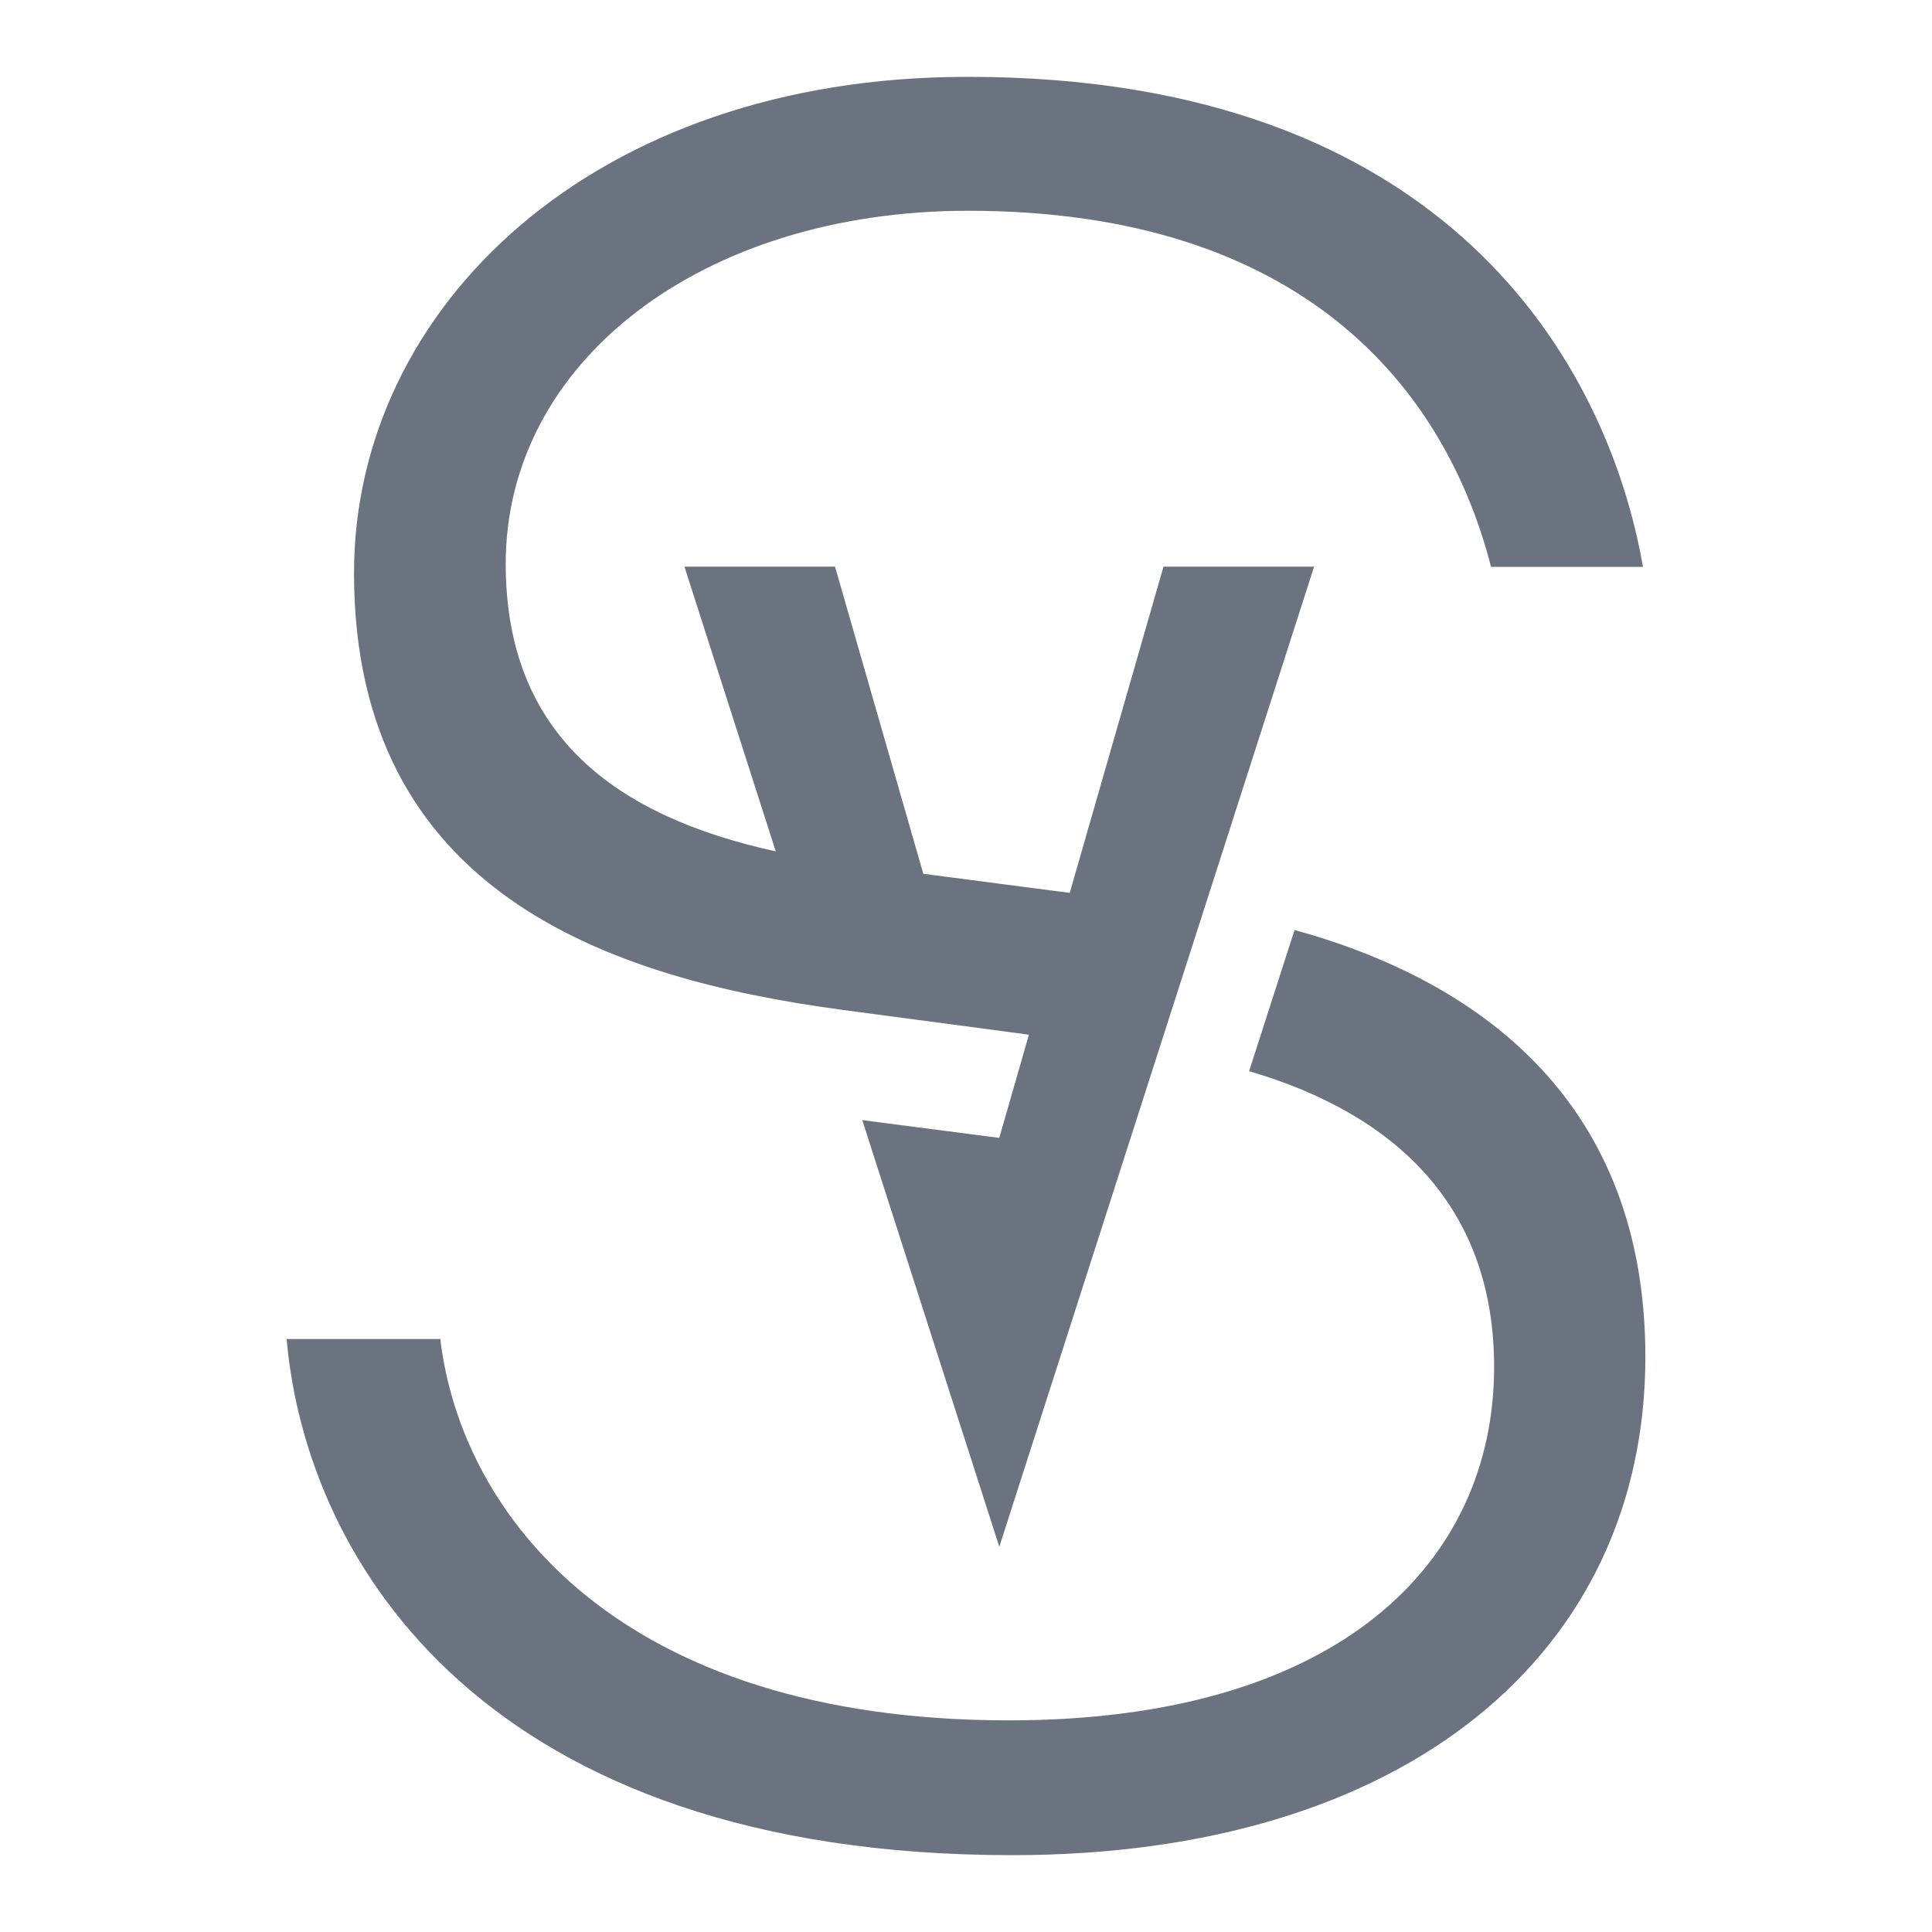 <svg xmlns="http://www.w3.org/2000/svg" xmlns:xlink="http://www.w3.org/1999/xlink" xmlns:svgjs="http://svgjs.com/svgjs" width="880" height="880"><svg width="880" height="880" viewBox="0 0 880 880" fill="none" xmlns="http://www.w3.org/2000/svg"><path d="m589.65 423.6-20.7 64.3c66.3 19.4 111.6 61.4 111.6 134.7 0 88.5-69.9 161-221 161-178.1 0-249.5-93.9-259-173.7h-70c9 102.3 91.2 235.1 330.5 235.1 179.2 0 288.4-91.9 288.4-227.1-.1-114.8-73.8-170.6-159.8-194.3z" fill="#6b7280"/><path d="M383.85 460c12.3 1.6 50.8 6.8 84.8 11.3l-13.5 47-62.4-8.1 62.4 194.3v.1l143.4-446.5h-68.6l-42.7 148.6c-22-2.9-46.9-6.1-66.7-8.7l-40.2-139.9h-68.6l41.6 129.7c-73.4-16.1-123-53.2-123-131 0-92.1 89.4-160.8 210.6-160.8 152 0 217.2 80.5 238.2 162.2h69.2C732.15 165.4 658.65 35 441.05 35h-.5c-170.5 0-279.3 105.2-279.3 226 0 145.3 115.6 184.7 222.6 199z" fill="#6b7280"/></svg><style>@media (prefers-color-scheme:light){:root{filter:none}}@media (prefers-color-scheme:dark){:root{filter:invert(100%)}}</style></svg>